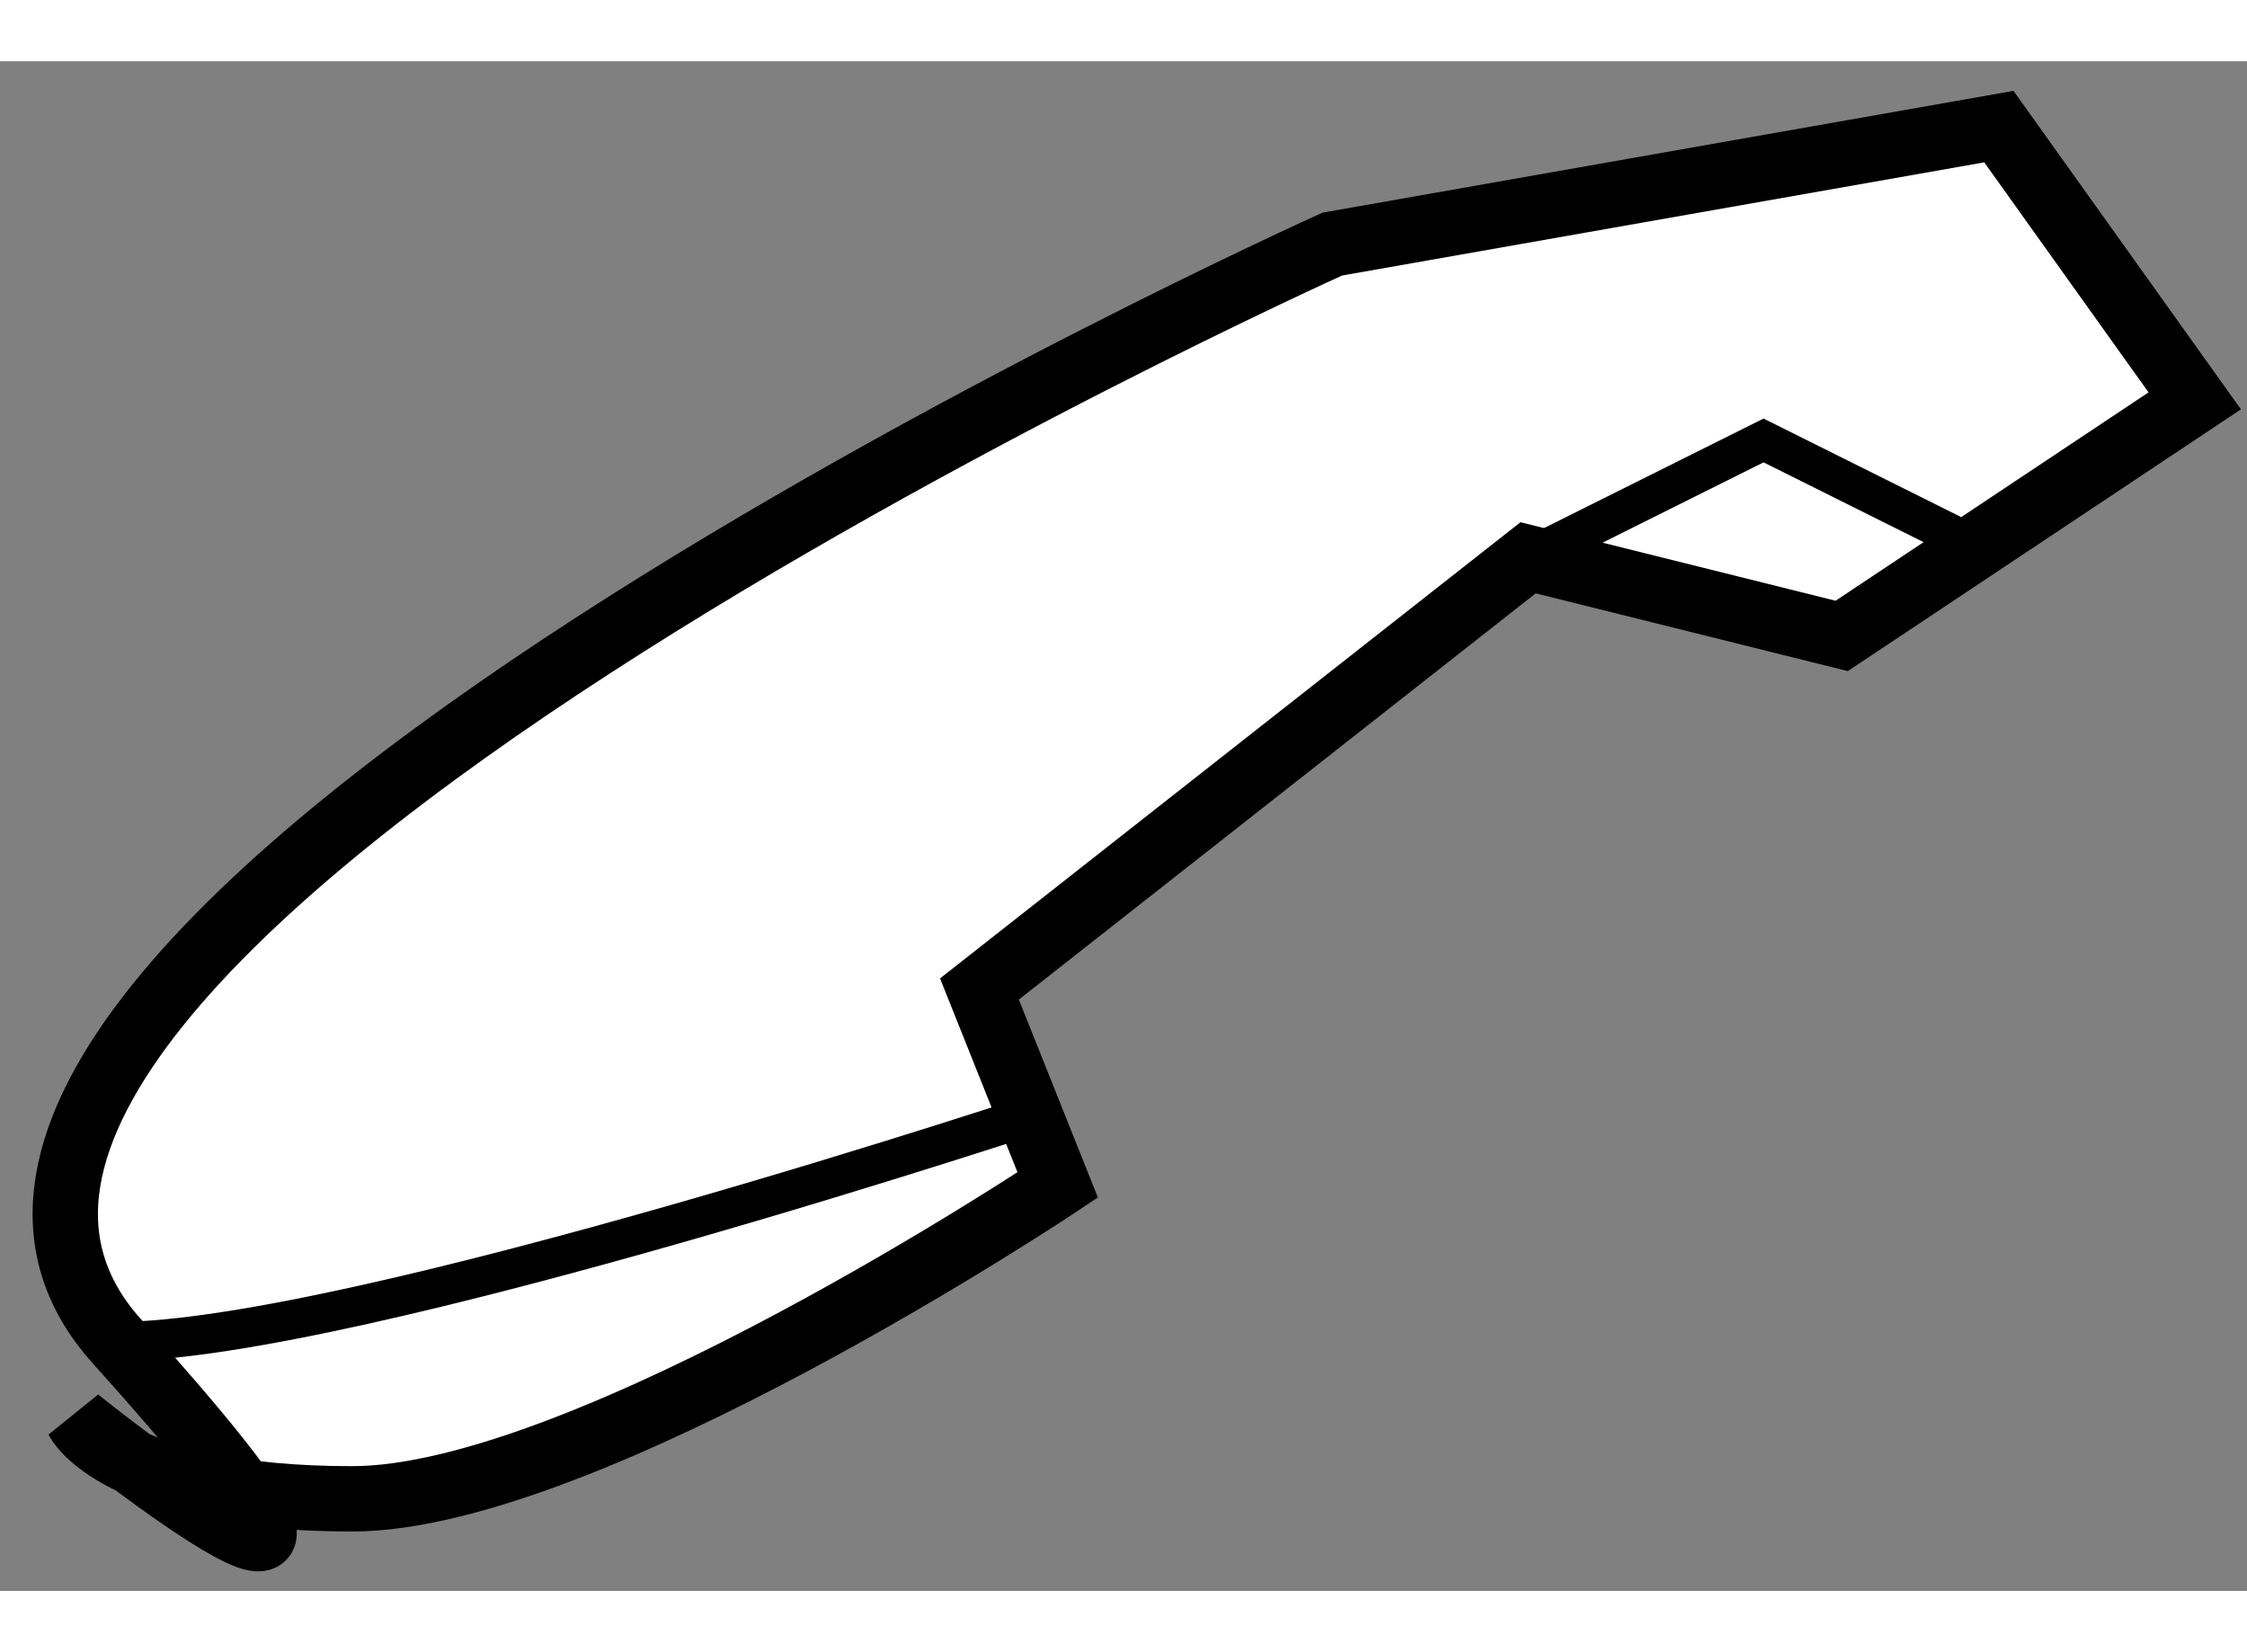 <?xml version="1.0" encoding="utf-8"?>
<!-- Generator: Adobe Illustrator 15.1.0, SVG Export Plug-In . SVG Version: 6.00 Build 0)  -->
<!DOCTYPE svg PUBLIC "-//W3C//DTD SVG 1.1//EN" "http://www.w3.org/Graphics/SVG/1.1/DTD/svg11.dtd">
<svg version="1.1" xmlns="http://www.w3.org/2000/svg" xmlns:xlink="http://www.w3.org/1999/xlink" x="0px" y="0px" width="244.8px"
	 height="180px" viewBox="134.52 143.772 17.197 11.707" enable-background="new 0 0 244.8 180" xml:space="preserve">
	
<rect x="134.52" y="143.772" width="17.197" height="11.707" fill="#808080" stroke="none"/>
	
<g><path fill="#FFFFFF" stroke="#000000" stroke-width="0.5" d="M151.317,146.371l-1.499-2.099l-5.101,0.899
			c0,0-12.001,5.4-9.302,8.398c2.7,3.002-0.3,0.602-0.3,0.602s0.3,0.603,2.102,0.603c1.797,0,5.398-2.402,5.398-2.402l-0.599-1.5
			l4.199-3.3l2.4,0.598L151.317,146.371z"></path><path fill="none" stroke="#000000" stroke-width="0.3" d="M142.616,151.771c0,0-5.398,1.799-7.2,1.799"></path><polyline fill="none" stroke="#000000" stroke-width="0.3" points="146.217,147.572 148.017,146.674 149.818,147.572 		"></polyline></g>


</svg>